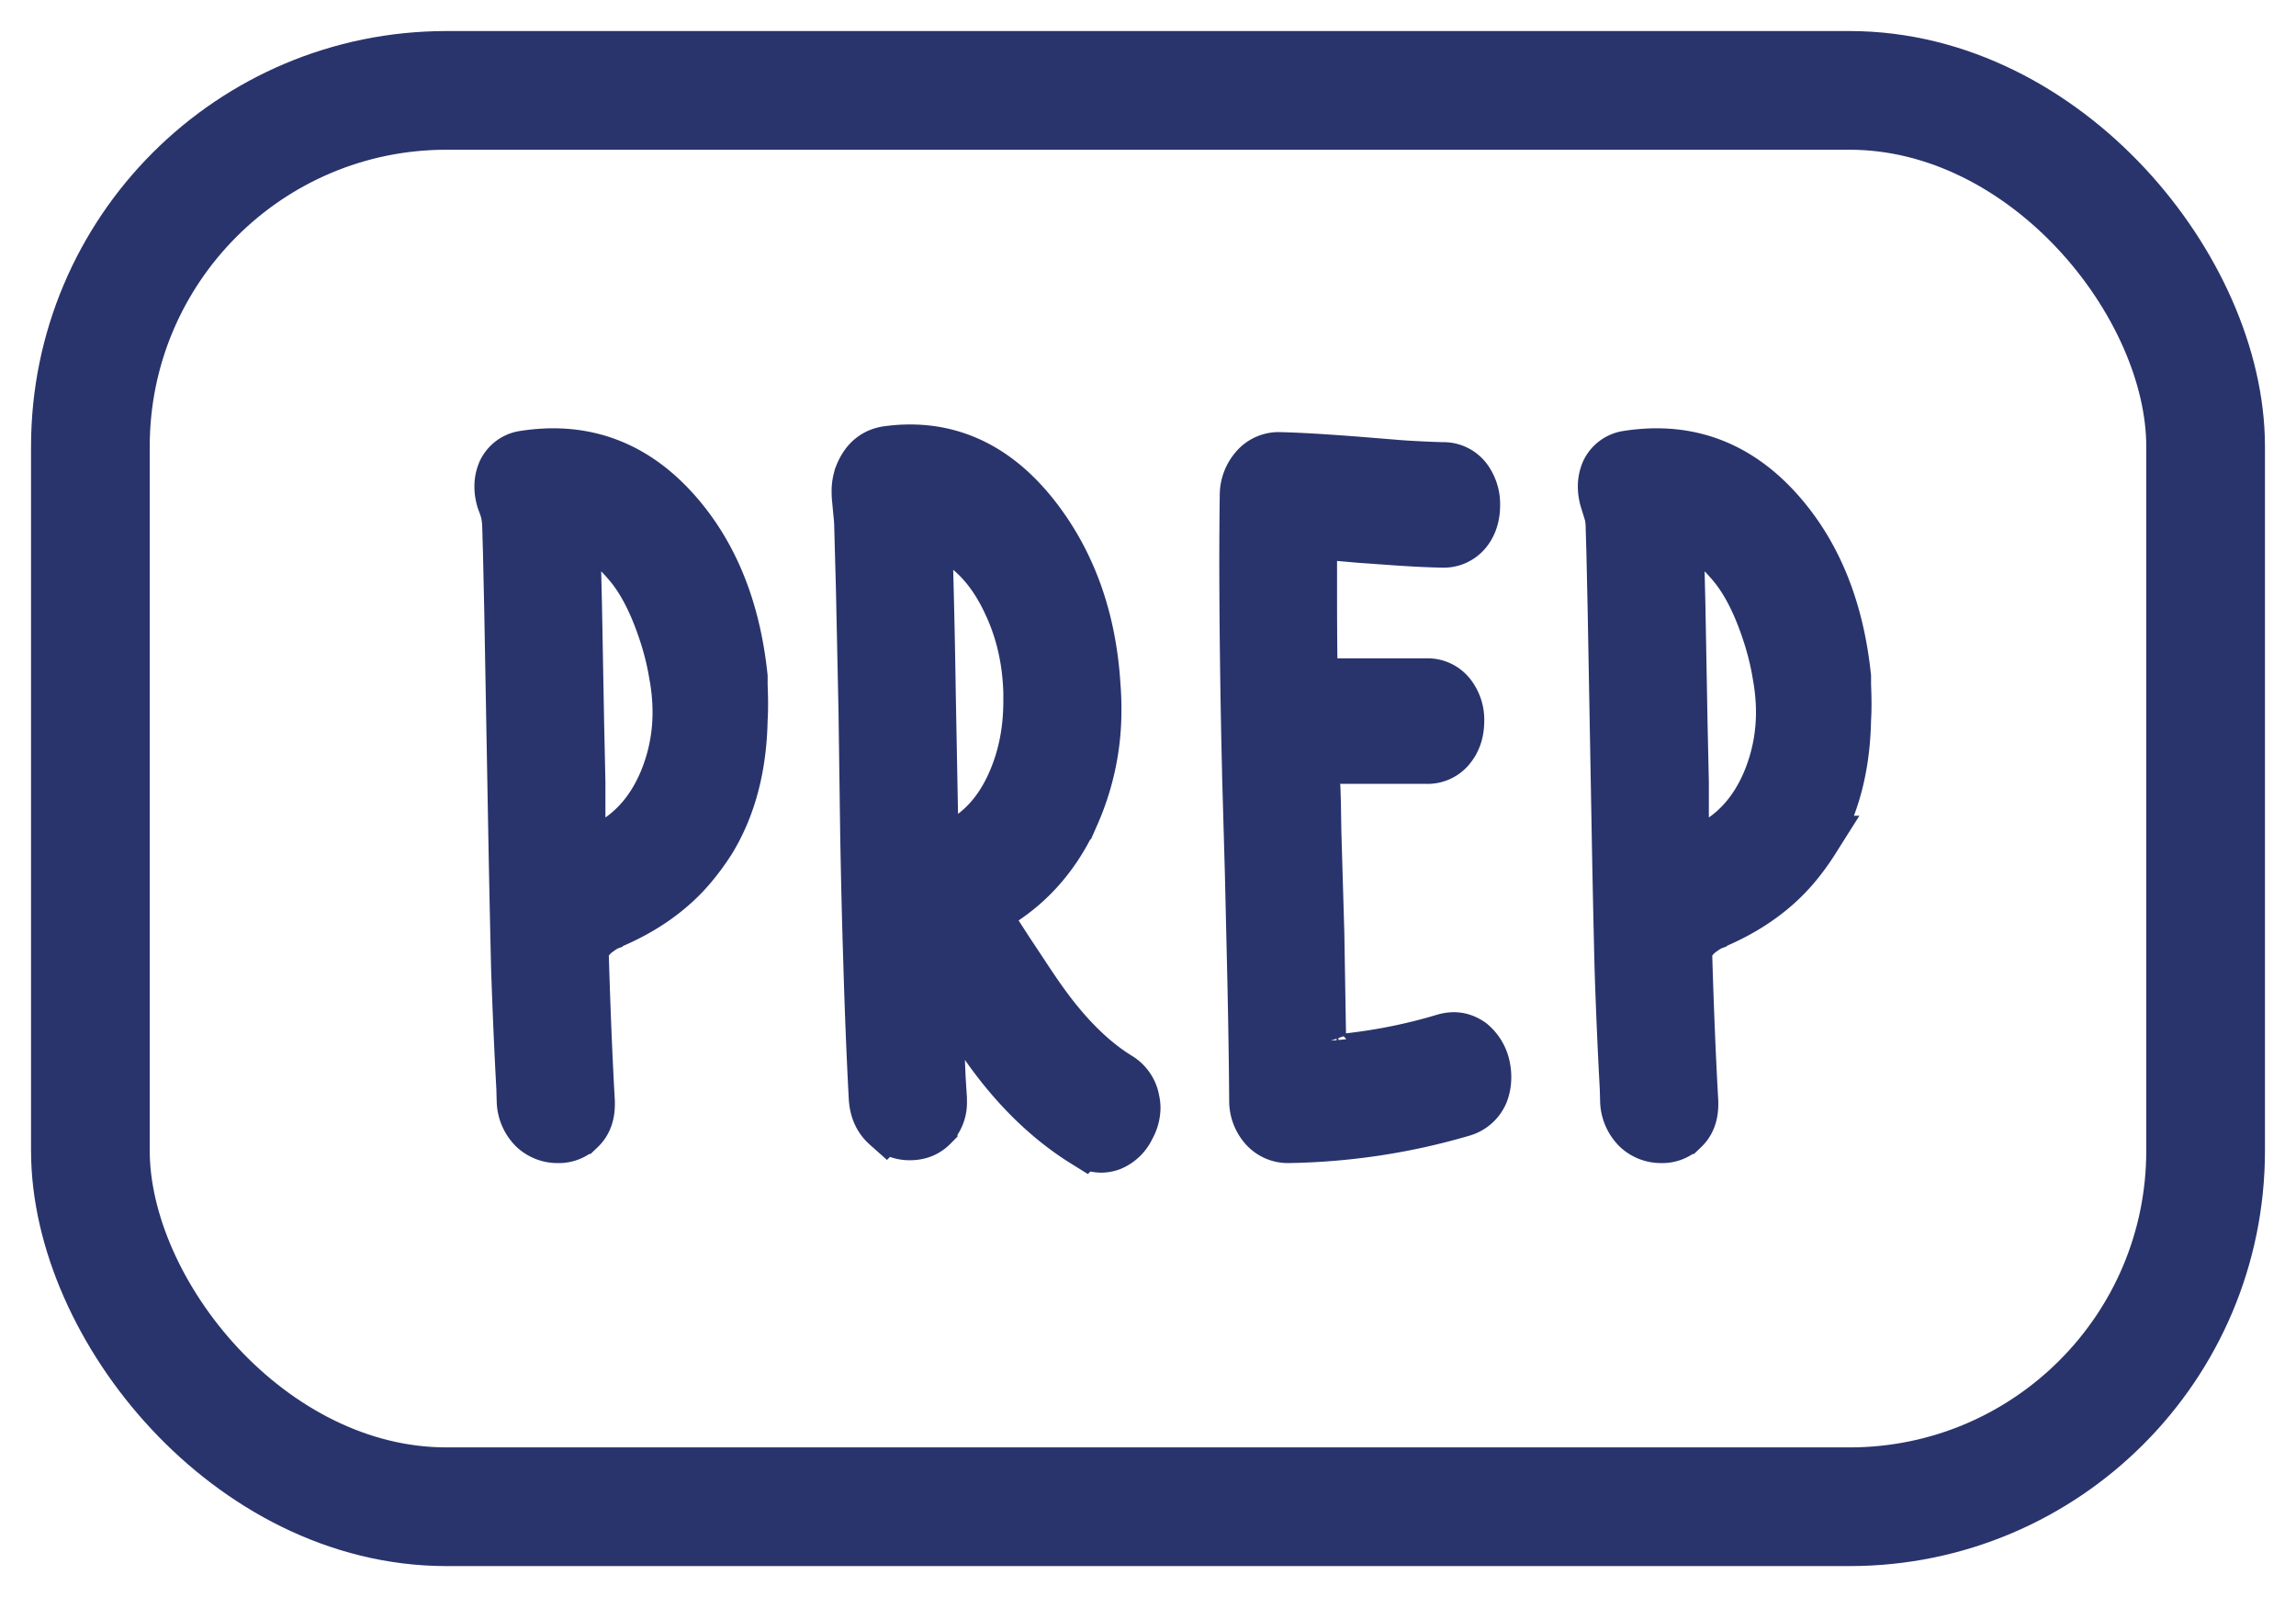 <svg xmlns="http://www.w3.org/2000/svg" width="46" height="32" fill="none"><rect width="42.378" height="28.378" x="1.811" y="1.811" stroke="#29346c" stroke-width="2.378" rx="7.133"/><mask id="a" width="29" height="16" x="9" y="8" fill="#29346c" maskUnits="userSpaceOnUse"><path fill="#29346c" d="M9 8h29v16H9z"/><path d="M11.565 10.936a.683.683 0 0 0-.034.23l.008.115.009.124.017.71.043 2.366.026 1.188v.556c0 .224.003.409.008.556.018.09.06.16.13.21a.281.281 0 0 0 .137.04.394.394 0 0 0 .086-.01c.596-.262 1.032-.726 1.307-1.39a3.56 3.56 0 0 0 .267-1.36c0-.243-.023-.493-.07-.748a5.472 5.472 0 0 0-.214-.862c-.19-.575-.421-1.026-.697-1.352-.2-.236-.38-.402-.541-.498a.457.457 0 0 0-.224-.077.172.172 0 0 0-.06.01.437.437 0 0 0-.12.077.272.272 0 0 0-.078.115Zm-1.41-.45a1.866 1.866 0 0 0-.035-.24l-.034-.106-.043-.115A.967.967 0 0 1 10 9.747c0-.102.02-.2.06-.297a.57.57 0 0 1 .43-.325c.207-.032.404-.048.594-.048.94 0 1.754.383 2.442 1.15.762.85 1.215 1.96 1.358 3.334v.173c.006.134.009.258.009.373 0 .116-.003.218-.009.307-.017.946-.229 1.754-.636 2.425a4.827 4.827 0 0 1-.353.488c-.418.511-.983.914-1.694 1.208h-.008l-.009.01-.026.009-.025.019-.07.038-.077.058a.797.797 0 0 0-.163.153.514.514 0 0 0-.12.364c.034 1.118.074 2.08.12 2.884v.058c0 .21-.063.377-.19.498a.615.615 0 0 1-.455.182.705.705 0 0 1-.482-.182.817.817 0 0 1-.249-.556l-.008-.277c-.04-.729-.075-1.52-.104-2.377-.017-.703-.034-1.498-.051-2.386l-.086-4.762-.026-1.189-.017-.594ZM19.17 16.905a.515.515 0 0 1-.164.03.277.277 0 0 1-.215-.096.368.368 0 0 1-.069-.115l-.017-.039v-.029l-.052-2.769a202.596 202.596 0 0 0-.06-2.779v.02a.501.501 0 0 1 .077-.25.24.24 0 0 1 .215-.124c.063 0 .138.022.224.067.447.262.805.683 1.075 1.265.258.543.395 1.14.413 1.791v.173c0 .588-.107 1.124-.319 1.61-.252.581-.622.996-1.109 1.245Zm3.241 4.667c-.476-.294-.934-.731-1.376-1.313-.155-.204-.338-.47-.55-.795l-.267-.402-.266-.412a.423.423 0 0 1-.086-.22c0-.058.011-.116.034-.173l.043-.058.034-.048.018-.019.008-.02h.009l.008-.009c.665-.415 1.17-1.009 1.514-1.782a5.16 5.16 0 0 0 .438-2.137c0-.14-.005-.284-.017-.431-.08-1.342-.484-2.479-1.212-3.412C20.043 9.447 19.206 9 18.232 9c-.143 0-.287.01-.43.029-.275.032-.47.191-.585.479a.92.92 0 0 0-.06.354c0 .052.003.103.009.154l.025.268c.012.109.018.195.018.259l.034 1.246.052 2.462.034 2.482c.017.945.037 1.773.06 2.482.029 1.01.066 1.942.112 2.798.017.23.1.412.25.546a.666.666 0 0 0 .48.192c.184 0 .336-.06.457-.182a.692.692 0 0 0 .189-.508v-.048l-.026-.412-.052-1.236-.008-.24v-.153c0-.058.011-.1.034-.125.029-.032.06-.048.095-.048.011 0 .025.004.043.01a.119.119 0 0 1 .051.048l.052.057.318.499c.12.191.226.354.318.488.596.863 1.27 1.527 2.021 1.994a.64.64 0 0 0 .335.105.59.59 0 0 0 .207-.038.728.728 0 0 0 .378-.364.822.822 0 0 0 .112-.403.657.657 0 0 0-.017-.144.678.678 0 0 0-.327-.479ZM25.802 22.808a.64.64 0 0 1-.482-.22.81.81 0 0 1-.198-.546c-.006-.87-.023-1.878-.051-3.028l-.035-1.514-.043-1.514a184.244 184.244 0 0 1-.069-4.61c0-.53.003-1.015.009-1.456a.832.832 0 0 1 .198-.537.63.63 0 0 1 .481-.23c.367.007.915.039 1.643.096l.825.067c.304.02.576.032.817.039a.59.59 0 0 1 .499.24.86.86 0 0 1 .163.526c0 .211-.054.387-.163.527a.599.599 0 0 1-.499.23c-.304-.006-.67-.025-1.1-.057l-.55-.039-.551-.048a.347.347 0 0 0-.31.182.651.651 0 0 0-.069.144l-.025.086v.72c0 .466.002.941.008 1.427l.009.048.017.057c.017.045.04.087.069.125.086.109.218.163.395.163h1.789a.59.59 0 0 1 .499.24.82.82 0 0 1 .163.517c0 .21-.054.386-.163.527a.59.59 0 0 1-.499.24H26.79c-.137 0-.258.063-.36.191a.332.332 0 0 0-.07.182l-.008.106.008.105.009.287.009.566.06 2.05.034 2.051v.048c0 .045.006.083.017.115a.684.684 0 0 0 .043.144c.058.108.152.163.284.163.734-.07 1.44-.208 2.116-.412a.735.735 0 0 1 .197-.03c.12 0 .235.04.344.116a.831.831 0 0 1 .284.46c.017.076.026.153.026.23 0 .115-.02.223-.06.326a.653.653 0 0 1-.43.373c-1.13.332-2.293.508-3.491.527ZM33.672 10.936a.683.683 0 0 0-.034.23l.008.115.009.124.017.71.043 2.366.026 1.188v.556c0 .224.003.409.008.556.018.09.06.16.13.21a.281.281 0 0 0 .137.04.394.394 0 0 0 .086-.01c.596-.262 1.032-.726 1.307-1.39a3.56 3.56 0 0 0 .267-1.36c0-.243-.023-.493-.07-.748a5.472 5.472 0 0 0-.214-.862c-.19-.575-.421-1.026-.697-1.352-.2-.236-.38-.402-.541-.498a.457.457 0 0 0-.224-.077.172.172 0 0 0-.06.01.437.437 0 0 0-.12.077.272.272 0 0 0-.078.115Zm-1.41-.45a1.866 1.866 0 0 0-.035-.24l-.034-.106-.043-.115a.967.967 0 0 1-.043-.278c0-.102.02-.2.06-.297a.57.57 0 0 1 .43-.325c.207-.032.404-.048.594-.048.94 0 1.754.383 2.442 1.15.762.85 1.215 1.96 1.358 3.334v.173c.006.134.009.258.009.373 0 .116-.003.218-.009.307-.017.946-.229 1.754-.636 2.425a4.827 4.827 0 0 1-.352.488c-.419.511-.984.914-1.694 1.208h-.01l-.008.01-.025.009-.026.019-.07.038-.077.058a.797.797 0 0 0-.163.153.514.514 0 0 0-.12.364c.034 1.118.074 2.08.12 2.884v.058c0 .21-.063.377-.19.498a.615.615 0 0 1-.455.182.705.705 0 0 1-.481-.182.817.817 0 0 1-.25-.556l-.008-.277c-.04-.729-.075-1.52-.103-2.377-.018-.703-.035-1.498-.052-2.386l-.086-4.762-.026-1.189-.017-.594Z"/></mask><path fill="#29346c" d="M11.565 10.936a.683.683 0 0 0-.034.23l.008.115.009.124.017.71.043 2.366.026 1.188v.556c0 .224.003.409.008.556.018.09.06.16.13.21a.281.281 0 0 0 .137.04.394.394 0 0 0 .086-.01c.596-.262 1.032-.726 1.307-1.39a3.56 3.56 0 0 0 .267-1.36c0-.243-.023-.493-.07-.748a5.472 5.472 0 0 0-.214-.862c-.19-.575-.421-1.026-.697-1.352-.2-.236-.38-.402-.541-.498a.457.457 0 0 0-.224-.077.172.172 0 0 0-.06.01.437.437 0 0 0-.12.077.272.272 0 0 0-.078.115Zm-1.41-.45a1.866 1.866 0 0 0-.035-.24l-.034-.106-.043-.115A.967.967 0 0 1 10 9.747c0-.102.02-.2.06-.297a.57.57 0 0 1 .43-.325c.207-.032.404-.048.594-.048.94 0 1.754.383 2.442 1.15.762.85 1.215 1.96 1.358 3.334v.173c.006.134.009.258.009.373 0 .116-.003.218-.009.307-.017.946-.229 1.754-.636 2.425a4.827 4.827 0 0 1-.353.488c-.418.511-.983.914-1.694 1.208h-.008l-.009.01-.026.009-.025.019-.07.038-.077.058a.797.797 0 0 0-.163.153.514.514 0 0 0-.12.364c.034 1.118.074 2.08.12 2.884v.058c0 .21-.063.377-.19.498a.615.615 0 0 1-.455.182.705.705 0 0 1-.482-.182.817.817 0 0 1-.249-.556l-.008-.277c-.04-.729-.075-1.52-.104-2.377-.017-.703-.034-1.498-.051-2.386l-.086-4.762-.026-1.189-.017-.594ZM19.17 16.905a.515.515 0 0 1-.164.03.277.277 0 0 1-.215-.096.368.368 0 0 1-.069-.115l-.017-.039v-.029l-.052-2.769a202.596 202.596 0 0 0-.06-2.779v.02a.501.501 0 0 1 .077-.25.24.24 0 0 1 .215-.124c.063 0 .138.022.224.067.447.262.805.683 1.075 1.265.258.543.395 1.14.413 1.791v.173c0 .588-.107 1.124-.319 1.61-.252.581-.622.996-1.109 1.245Zm3.241 4.667c-.476-.294-.934-.731-1.376-1.313-.155-.204-.338-.47-.55-.795l-.267-.402-.266-.412a.423.423 0 0 1-.086-.22c0-.058.011-.116.034-.173l.043-.058.034-.048.018-.019.008-.02h.009l.008-.009c.665-.415 1.17-1.009 1.514-1.782a5.16 5.16 0 0 0 .438-2.137c0-.14-.005-.284-.017-.431-.08-1.342-.484-2.479-1.212-3.412C20.043 9.447 19.206 9 18.232 9c-.143 0-.287.01-.43.029-.275.032-.47.191-.585.479a.92.92 0 0 0-.06.354c0 .052.003.103.009.154l.025.268c.012.109.018.195.018.259l.034 1.246.052 2.462.034 2.482c.017.945.037 1.773.06 2.482.029 1.01.066 1.942.112 2.798.017.23.1.412.25.546a.666.666 0 0 0 .48.192c.184 0 .336-.06.457-.182a.692.692 0 0 0 .189-.508v-.048l-.026-.412-.052-1.236-.008-.24v-.153c0-.058.011-.1.034-.125.029-.032.06-.048.095-.048.011 0 .025.004.043.01a.119.119 0 0 1 .051.048l.052.057.318.499c.12.191.226.354.318.488.596.863 1.27 1.527 2.021 1.994a.64.64 0 0 0 .335.105.59.59 0 0 0 .207-.038.728.728 0 0 0 .378-.364.822.822 0 0 0 .112-.403.657.657 0 0 0-.017-.144.678.678 0 0 0-.327-.479ZM25.802 22.808a.64.64 0 0 1-.482-.22.81.81 0 0 1-.198-.546c-.006-.87-.023-1.878-.051-3.028l-.035-1.514-.043-1.514a184.244 184.244 0 0 1-.069-4.61c0-.53.003-1.015.009-1.456a.832.832 0 0 1 .198-.537.63.63 0 0 1 .481-.23c.367.007.915.039 1.643.096l.825.067c.304.02.576.032.817.039a.59.59 0 0 1 .499.24.86.86 0 0 1 .163.526c0 .211-.054.387-.163.527a.599.599 0 0 1-.499.23c-.304-.006-.67-.025-1.1-.057l-.55-.039-.551-.048a.347.347 0 0 0-.31.182.651.651 0 0 0-.069.144l-.025.086v.72c0 .466.002.941.008 1.427l.009.048.017.057c.017.045.04.087.069.125.086.109.218.163.395.163h1.789a.59.59 0 0 1 .499.24.82.82 0 0 1 .163.517c0 .21-.054.386-.163.527a.59.59 0 0 1-.499.24H26.79c-.137 0-.258.063-.36.191a.332.332 0 0 0-.07.182l-.008.106.008.105.009.287.009.566.06 2.05.034 2.051v.048c0 .045.006.083.017.115a.684.684 0 0 0 .043.144c.058.108.152.163.284.163.734-.07 1.44-.208 2.116-.412a.735.735 0 0 1 .197-.03c.12 0 .235.04.344.116a.831.831 0 0 1 .284.46c.017.076.026.153.026.23 0 .115-.02.223-.06.326a.653.653 0 0 1-.43.373c-1.13.332-2.293.508-3.491.527ZM33.672 10.936a.683.683 0 0 0-.034.23l.008.115.009.124.017.71.043 2.366.026 1.188v.556c0 .224.003.409.008.556.018.09.06.16.13.21a.281.281 0 0 0 .137.04.394.394 0 0 0 .086-.01c.596-.262 1.032-.726 1.307-1.39a3.56 3.56 0 0 0 .267-1.36c0-.243-.023-.493-.07-.748a5.472 5.472 0 0 0-.214-.862c-.19-.575-.421-1.026-.697-1.352-.2-.236-.38-.402-.541-.498a.457.457 0 0 0-.224-.077.172.172 0 0 0-.06.01.437.437 0 0 0-.12.077.272.272 0 0 0-.078.115Zm-1.41-.45a1.866 1.866 0 0 0-.035-.24l-.034-.106-.043-.115a.967.967 0 0 1-.043-.278c0-.102.02-.2.06-.297a.57.57 0 0 1 .43-.325c.207-.032.404-.048.594-.048.94 0 1.754.383 2.442 1.15.762.85 1.215 1.96 1.358 3.334v.173c.006.134.009.258.009.373 0 .116-.003.218-.009.307-.017.946-.229 1.754-.636 2.425a4.827 4.827 0 0 1-.352.488c-.419.511-.984.914-1.694 1.208h-.01l-.008.01-.025.009-.026.019-.07.038-.077.058a.797.797 0 0 0-.163.153.514.514 0 0 0-.12.364c.034 1.118.074 2.08.12 2.884v.058c0 .21-.063.377-.19.498a.615.615 0 0 1-.455.182.705.705 0 0 1-.481-.182.817.817 0 0 1-.25-.556l-.008-.277c-.04-.729-.075-1.52-.103-2.377-.018-.703-.035-1.498-.052-2.386l-.086-4.762-.026-1.189-.017-.594Z"/><path stroke="#29346c" stroke-width=".991" d="M11.565 10.936a.683.683 0 0 0-.034.23l.008.115.009.124.017.71.043 2.366.026 1.188v.556c0 .224.003.409.008.556.018.09.06.16.13.21a.281.281 0 0 0 .137.04.394.394 0 0 0 .086-.01c.596-.262 1.032-.726 1.307-1.39a3.56 3.56 0 0 0 .267-1.36c0-.243-.023-.493-.07-.748a5.472 5.472 0 0 0-.214-.862c-.19-.575-.421-1.026-.697-1.352-.2-.236-.38-.402-.541-.498a.457.457 0 0 0-.224-.077.172.172 0 0 0-.06.01.437.437 0 0 0-.12.077.272.272 0 0 0-.078.115Zm-1.41-.45a1.866 1.866 0 0 0-.035-.24l-.034-.106-.043-.115A.967.967 0 0 1 10 9.747c0-.102.02-.2.06-.297a.57.57 0 0 1 .43-.325c.207-.032.404-.048.594-.048.94 0 1.754.383 2.442 1.15.762.85 1.215 1.96 1.358 3.334v.173c.006.134.009.258.009.373 0 .116-.003.218-.009.307-.017.946-.229 1.754-.636 2.425a4.827 4.827 0 0 1-.353.488c-.418.511-.983.914-1.694 1.208h-.008l-.009.01-.026.009-.025.019-.07.038-.077.058a.797.797 0 0 0-.163.153.514.514 0 0 0-.12.364c.034 1.118.074 2.08.12 2.884v.058c0 .21-.063.377-.19.498a.615.615 0 0 1-.455.182.705.705 0 0 1-.482-.182.817.817 0 0 1-.249-.556l-.008-.277c-.04-.729-.075-1.52-.104-2.377-.017-.703-.034-1.498-.051-2.386l-.086-4.762-.026-1.189-.017-.594ZM19.17 16.905a.515.515 0 0 1-.164.03.277.277 0 0 1-.215-.096.368.368 0 0 1-.069-.115l-.017-.039v-.029l-.052-2.769a202.596 202.596 0 0 0-.06-2.779v.02a.501.501 0 0 1 .077-.25.24.24 0 0 1 .215-.124c.063 0 .138.022.224.067.447.262.805.683 1.075 1.265.258.543.395 1.14.413 1.791v.173c0 .588-.107 1.124-.319 1.61-.252.581-.622.996-1.109 1.245Zm3.241 4.667c-.476-.294-.934-.731-1.376-1.313-.155-.204-.338-.47-.55-.795l-.267-.402-.266-.412a.423.423 0 0 1-.086-.22c0-.058.011-.116.034-.173l.043-.058.034-.048.018-.019.008-.02h.009l.008-.009c.665-.415 1.17-1.009 1.514-1.782a5.16 5.16 0 0 0 .438-2.137c0-.14-.005-.284-.017-.431-.08-1.342-.484-2.479-1.212-3.412C20.043 9.447 19.206 9 18.232 9c-.143 0-.287.01-.43.029-.275.032-.47.191-.585.479a.92.92 0 0 0-.06.354c0 .052.003.103.009.154l.025.268c.012.109.018.195.018.259l.034 1.246.052 2.462.034 2.482c.017.945.037 1.773.06 2.482.029 1.01.066 1.942.112 2.798.017.23.1.412.25.546a.666.666 0 0 0 .48.192c.184 0 .336-.06.457-.182a.692.692 0 0 0 .189-.508v-.048l-.026-.412-.052-1.236-.008-.24v-.153c0-.058.011-.1.034-.125.029-.032.06-.048.095-.048.011 0 .025.004.043.01a.119.119 0 0 1 .051.048l.052.057.318.499c.12.191.226.354.318.488.596.863 1.27 1.527 2.021 1.994a.64.64 0 0 0 .335.105.59.59 0 0 0 .207-.038.728.728 0 0 0 .378-.364.822.822 0 0 0 .112-.403.657.657 0 0 0-.017-.144.678.678 0 0 0-.327-.479ZM25.802 22.808a.64.64 0 0 1-.482-.22.81.81 0 0 1-.198-.546c-.006-.87-.023-1.878-.051-3.028l-.035-1.514-.043-1.514a184.244 184.244 0 0 1-.069-4.61c0-.53.003-1.015.009-1.456a.832.832 0 0 1 .198-.537.63.63 0 0 1 .481-.23c.367.007.915.039 1.643.096l.825.067c.304.02.576.032.817.039a.59.59 0 0 1 .499.24.86.86 0 0 1 .163.526c0 .211-.054.387-.163.527a.599.599 0 0 1-.499.23c-.304-.006-.67-.025-1.1-.057l-.55-.039-.551-.048a.347.347 0 0 0-.31.182.651.651 0 0 0-.069.144l-.025.086v.72c0 .466.002.941.008 1.427l.009.048.017.057c.017.045.04.087.069.125.086.109.218.163.395.163h1.789a.59.59 0 0 1 .499.24.82.82 0 0 1 .163.517c0 .21-.054.386-.163.527a.59.59 0 0 1-.499.24H26.79c-.137 0-.258.063-.36.191a.332.332 0 0 0-.07.182l-.008.106.008.105.009.287.009.566.06 2.05.034 2.051v.048c0 .045.006.083.017.115a.684.684 0 0 0 .043.144c.058.108.152.163.284.163.734-.07 1.44-.208 2.116-.412a.735.735 0 0 1 .197-.03c.12 0 .235.04.344.116a.831.831 0 0 1 .284.46c.017.076.026.153.026.23 0 .115-.02.223-.06.326a.653.653 0 0 1-.43.373c-1.13.332-2.293.508-3.491.527ZM33.672 10.936a.683.683 0 0 0-.034.23l.008.115.009.124.017.71.043 2.366.026 1.188v.556c0 .224.003.409.008.556.018.09.06.16.13.21a.281.281 0 0 0 .137.04.394.394 0 0 0 .086-.01c.596-.262 1.032-.726 1.307-1.39a3.56 3.56 0 0 0 .267-1.36c0-.243-.023-.493-.07-.748a5.472 5.472 0 0 0-.214-.862c-.19-.575-.421-1.026-.697-1.352-.2-.236-.38-.402-.541-.498a.457.457 0 0 0-.224-.077.172.172 0 0 0-.06.01.437.437 0 0 0-.12.077.272.272 0 0 0-.078.115Zm-1.41-.45a1.866 1.866 0 0 0-.035-.24l-.034-.106-.043-.115a.967.967 0 0 1-.043-.278c0-.102.02-.2.06-.297a.57.57 0 0 1 .43-.325c.207-.032.404-.048.594-.048.94 0 1.754.383 2.442 1.15.762.85 1.215 1.96 1.358 3.334v.173c.006.134.009.258.009.373 0 .116-.003.218-.009.307-.017.946-.229 1.754-.636 2.425a4.827 4.827 0 0 1-.352.488c-.419.511-.984.914-1.694 1.208h-.01l-.008.01-.025.009-.026.019-.07.038-.077.058a.797.797 0 0 0-.163.153.514.514 0 0 0-.12.364c.034 1.118.074 2.08.12 2.884v.058c0 .21-.063.377-.19.498a.615.615 0 0 1-.455.182.705.705 0 0 1-.481-.182.817.817 0 0 1-.25-.556l-.008-.277c-.04-.729-.075-1.52-.103-2.377-.018-.703-.035-1.498-.052-2.386l-.086-4.762-.026-1.189-.017-.594Z" mask="url(#a)"/></svg>
